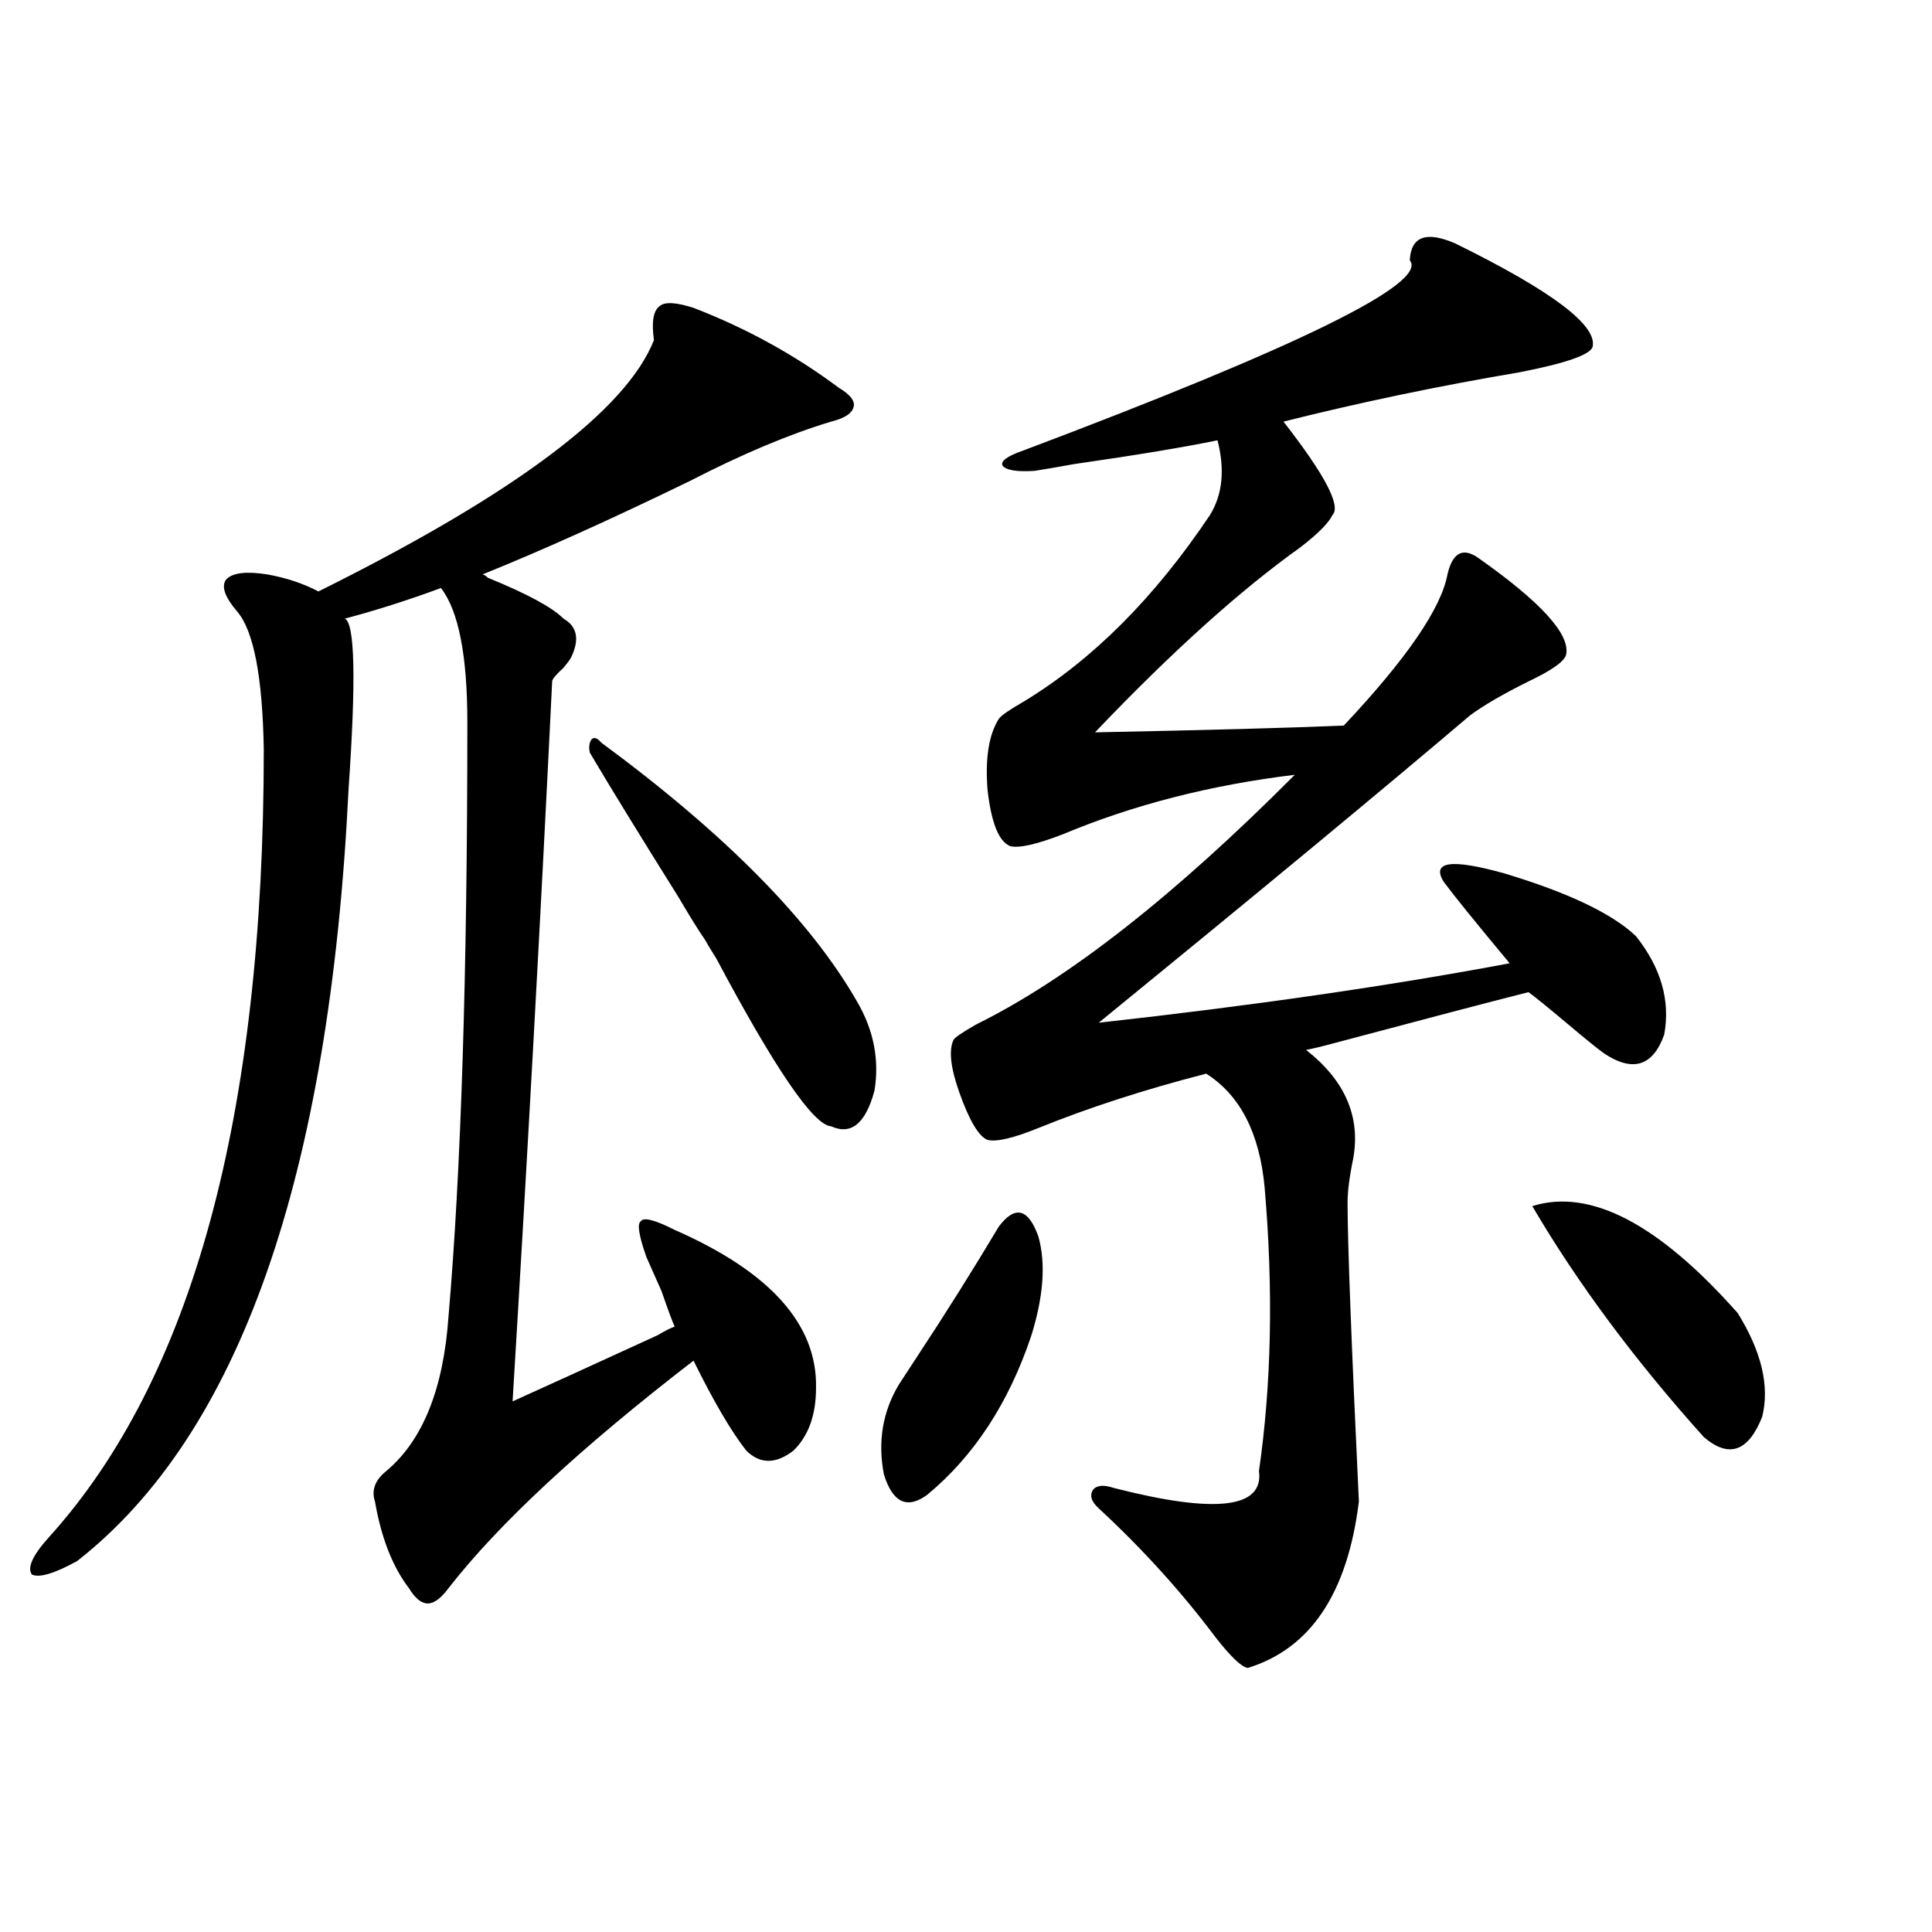 <?xml version="1.0" encoding="utf-8"?>
<!-- Generator: Adobe Illustrator 16.0.0, SVG Export Plug-In . SVG Version: 6.00 Build 0)  -->
<!DOCTYPE svg PUBLIC "-//W3C//DTD SVG 1.1//EN" "http://www.w3.org/Graphics/SVG/1.1/DTD/svg11.dtd">
<svg version="1.1" id="图层_1" xmlns="http://www.w3.org/2000/svg" xmlns:xlink="http://www.w3.org/1999/xlink" x="0px" y="0px"
	 width="1000px" height="1000px" viewBox="0 0 1000 1000" enable-background="new 0 0 1000 1000" xml:space="preserve">
<path d="M358.967,159.34c27.316,10.547,52.347,24.321,75.12,41.309c5.854,3.516,8.445,6.743,7.805,9.668
	c-0.655,3.516-4.558,6.152-11.707,7.91c-21.463,6.454-45.853,16.699-73.169,30.762c-40.975,19.927-76.751,36.035-107.314,48.34
	c0.641,0,1.616,0.591,2.927,1.758c20.152,8.212,33.17,15.243,39.023,21.094c7.149,4.106,8.445,10.849,3.902,20.215
	c-0.655,1.181-1.951,2.938-3.902,5.273c-3.902,3.516-5.854,5.864-5.854,7.031c-5.854,120.122-12.683,244.336-20.487,372.656
	c14.299-6.44,39.344-17.866,75.12-34.277c3.902-2.335,6.829-3.804,8.78-4.395c-1.311-2.925-3.582-9.077-6.829-18.457
	c-3.902-8.789-6.509-14.64-7.805-17.578c-3.902-11.124-4.878-17.276-2.927-18.457c1.296-2.335,7.149-0.879,17.561,4.395
	c49.42,21.685,73.81,48.931,73.169,81.738c0,14.063-3.902,24.911-11.707,32.52c-9.115,7.031-17.24,7.031-24.39,0
	c-7.805-9.956-16.92-25.488-27.316-46.582c-58.535,45.126-100.82,84.375-126.826,117.773c-3.902,5.273-7.484,7.91-10.731,7.91
	c-3.262,0-6.509-2.637-9.756-7.91c-8.46-11.124-14.313-26.065-17.561-44.824c-1.951-5.851,0-11.124,5.854-15.82
	c18.856-15.82,29.588-42.476,32.194-79.98c6.494-74.995,9.756-177.539,9.756-307.617c0-34.565-4.558-57.706-13.658-69.434
	c-17.561,6.454-34.146,11.728-49.755,15.82c5.198,2.349,5.854,31.641,1.951,87.891c-9.756,200.981-56.584,334.286-140.484,399.902
	c-11.707,6.454-19.512,8.789-23.414,7.031c-2.606-3.516,0.32-9.956,8.78-19.336c74.145-82.026,111.217-217.969,111.217-407.813
	c-0.655-37.491-5.213-61.222-13.658-71.191c-6.509-7.608-8.46-13.184-5.854-16.699c3.247-3.516,10.396-4.395,21.463-2.637
	c9.756,1.758,18.536,4.696,26.341,8.789c101.461-50.386,159.341-93.741,173.654-130.078c-1.311-9.366-0.335-15.229,2.927-17.578
	C343.998,156.126,349.852,156.415,358.967,159.34z M305.31,389.613c-0.655-2.925-0.335-5.273,0.976-7.031
	c1.296-1.167,2.927-0.577,4.878,1.758c64.389,47.461,108.61,92.285,132.68,134.473c8.445,14.653,11.372,29.883,8.78,45.703
	c-4.558,17.001-12.042,23.153-22.438,18.457c-9.115-0.577-28.947-29.581-59.511-87.012c-2.606-4.093-4.558-7.319-5.854-9.668
	c-3.262-4.683-7.805-12.003-13.658-21.973C330.995,432.103,315.706,407.191,305.31,389.613z M517.012,634.828
	c8.445-11.124,15.274-9.366,20.487,5.273c3.902,14.063,2.592,31.353-3.902,51.855c-11.707,34.579-29.603,61.825-53.657,81.738
	c-10.411,7.622-17.896,4.106-22.438-10.547c-3.262-16.987-0.655-32.52,7.805-46.582c1.951-2.925,5.198-7.91,9.756-14.941
	C489.36,679.954,503.354,657.68,517.012,634.828z M753.104,125.941c50.075,24.609,73.81,42.489,71.218,53.613
	c-1.311,4.106-13.993,8.501-38.048,13.184c-41.63,7.031-82.284,15.532-121.948,25.488c21.463,27.548,29.908,43.657,25.365,48.34
	c-1.951,4.106-7.484,9.668-16.585,16.699c-31.219,22.274-66.675,54.204-106.339,95.801c58.535-1.167,101.461-2.335,128.777-3.516
	c32.515-34.565,50.396-60.645,53.657-78.223c2.592-11.124,7.805-14.063,15.609-8.789c32.515,22.852,47.804,39.551,45.853,50.098
	c-0.655,3.516-7.164,8.212-19.512,14.063c-13.018,6.454-23.094,12.305-30.243,17.578c-45.532,38.672-109.601,91.708-192.19,159.082
	c79.343-8.789,150.24-19.034,212.678-30.762c-17.561-21.094-28.947-35.156-34.146-42.188c-6.509-10.547,3.902-12.003,31.219-4.395
	c33.17,9.97,55.929,20.806,68.291,32.52c13.003,16.411,17.881,33.398,14.634,50.977c-5.854,16.411-16.265,19.638-31.219,9.668
	c-3.262-2.335-9.756-7.608-19.512-15.82c-9.756-8.198-16.265-13.472-19.512-15.82c-20.822,5.273-54.313,14.063-100.485,26.367
	c-6.509,1.758-11.387,2.938-14.634,3.516c20.152,15.82,28.292,34.579,24.39,56.25c-1.951,9.38-2.927,17.001-2.927,22.852
	c0,20.517,1.951,72.07,5.854,154.688c-5.854,47.461-25.045,76.163-57.56,86.133c-3.262-0.591-8.78-5.864-16.585-15.82
	c-17.561-23.442-37.728-45.703-60.486-66.797c-3.902-3.516-4.878-6.729-2.927-9.668c1.951-2.335,5.519-2.637,10.731-0.879
	c52.682,13.485,77.712,10.547,75.12-8.789c6.494-45.112,7.47-94.043,2.927-146.777c-2.606-28.125-12.683-47.749-30.243-58.887
	c-31.874,8.212-60.821,17.578-86.827,28.125c-13.018,5.273-21.798,7.333-26.341,6.152c-4.558-1.758-9.436-9.956-14.634-24.609
	c-4.558-12.882-5.533-21.973-2.927-27.246c0.641-1.167,4.543-3.804,11.707-7.91c47.469-23.429,102.437-66.495,164.874-129.199
	c-43.581,5.273-83.58,15.532-119.997,30.762c-13.658,5.273-22.773,7.333-27.316,6.152c-5.854-2.335-9.756-12.003-11.707-29.004
	c-1.311-16.397,0.641-28.702,5.854-36.914c1.296-1.758,5.519-4.683,12.683-8.789c35.762-21.671,67.956-53.901,96.583-96.68
	c6.494-10.547,7.805-23.429,3.902-38.672c-16.92,3.516-41.63,7.622-74.145,12.305c-9.756,1.758-16.585,2.938-20.487,3.516
	c-9.115,0.591-14.634-0.288-16.585-2.637c-1.311-2.335,2.271-4.972,10.731-7.91c143.076-53.901,209.751-86.71,199.995-98.438
	C730.33,122.426,738.135,119.501,753.104,125.941z M793.103,624.281c29.908-9.366,65.364,9.091,106.339,55.371
	c12.348,19.927,16.585,37.793,12.683,53.613c-7.164,18.169-17.24,21.685-30.243,10.547
	C846.104,703.974,816.517,664.134,793.103,624.281z"/>
</svg>
